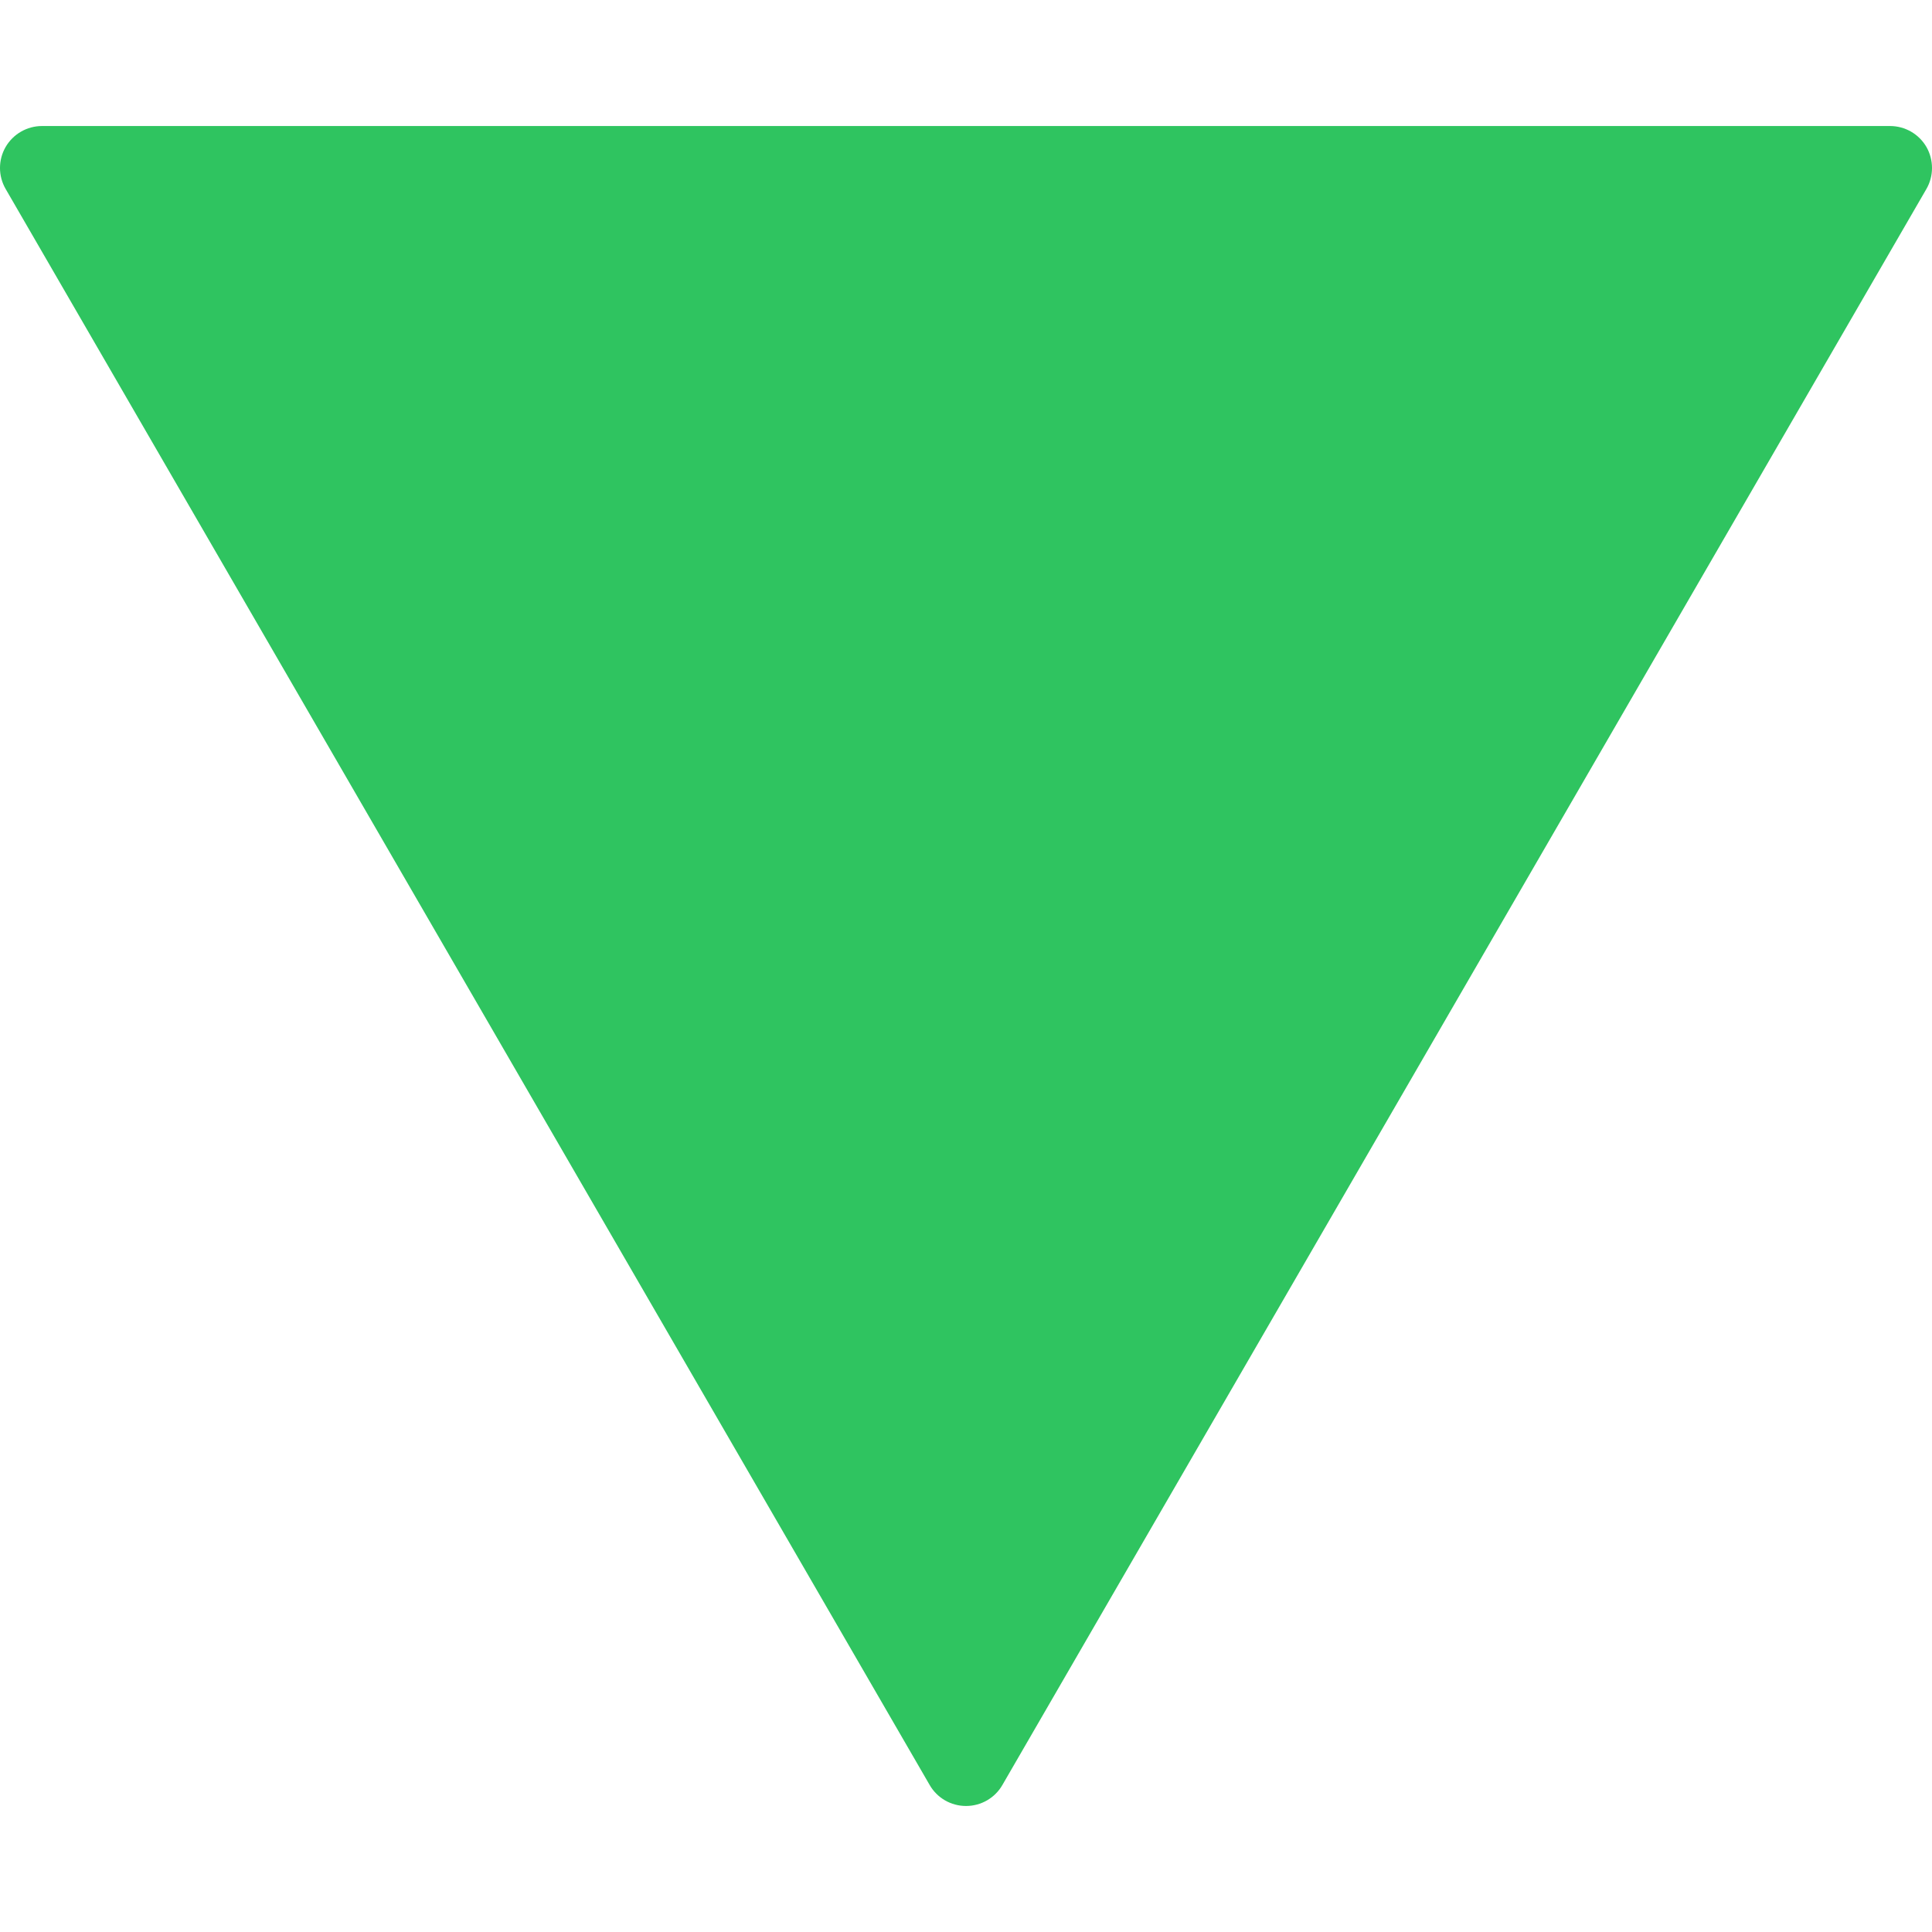 <?xml version="1.0" encoding="iso-8859-1"?>
<!-- Generator: Adobe Illustrator 19.0.0, SVG Export Plug-In . SVG Version: 6.00 Build 0) -->
<svg version="1.1" id="Capa_1" xmlns="http://www.w3.org/2000/svg" xmlns:xlink="http://www.w3.org/1999/xlink" x="0px" y="0px" viewBox="0 0 490.677 490.677" style="enable-background:new 0 0 490.677 490.677;" xml:space="preserve">
	<g>
		<g>
			<path style="fill: #2fc460" d="M489.272,37.339c-1.92-3.307-5.44-5.333-9.259-5.333H10.68c-3.819,0-7.339,2.027-9.259,5.333
			c-1.899,3.307-1.899,7.36,0.021,10.667l234.667,405.333c1.899,3.307,5.419,5.333,9.237,5.333s7.339-2.027,9.237-5.333
			L489.251,48.005C491.149,44.72,491.149,40.645,489.272,37.339z" />
		</g>
	</g>
	<g>
	</g>
	<g>
	</g>
	<g>
	</g>
	<g>
	</g>
	<g>
	</g>
	<g>
	</g>
	<g>
	</g>
	<g>
	</g>
	<g>
	</g>
	<g>
	</g>
	<g>
	</g>
	<g>
	</g>
	<g>
	</g>
	<g>
	</g>
	<g>
	</g>
</svg>
